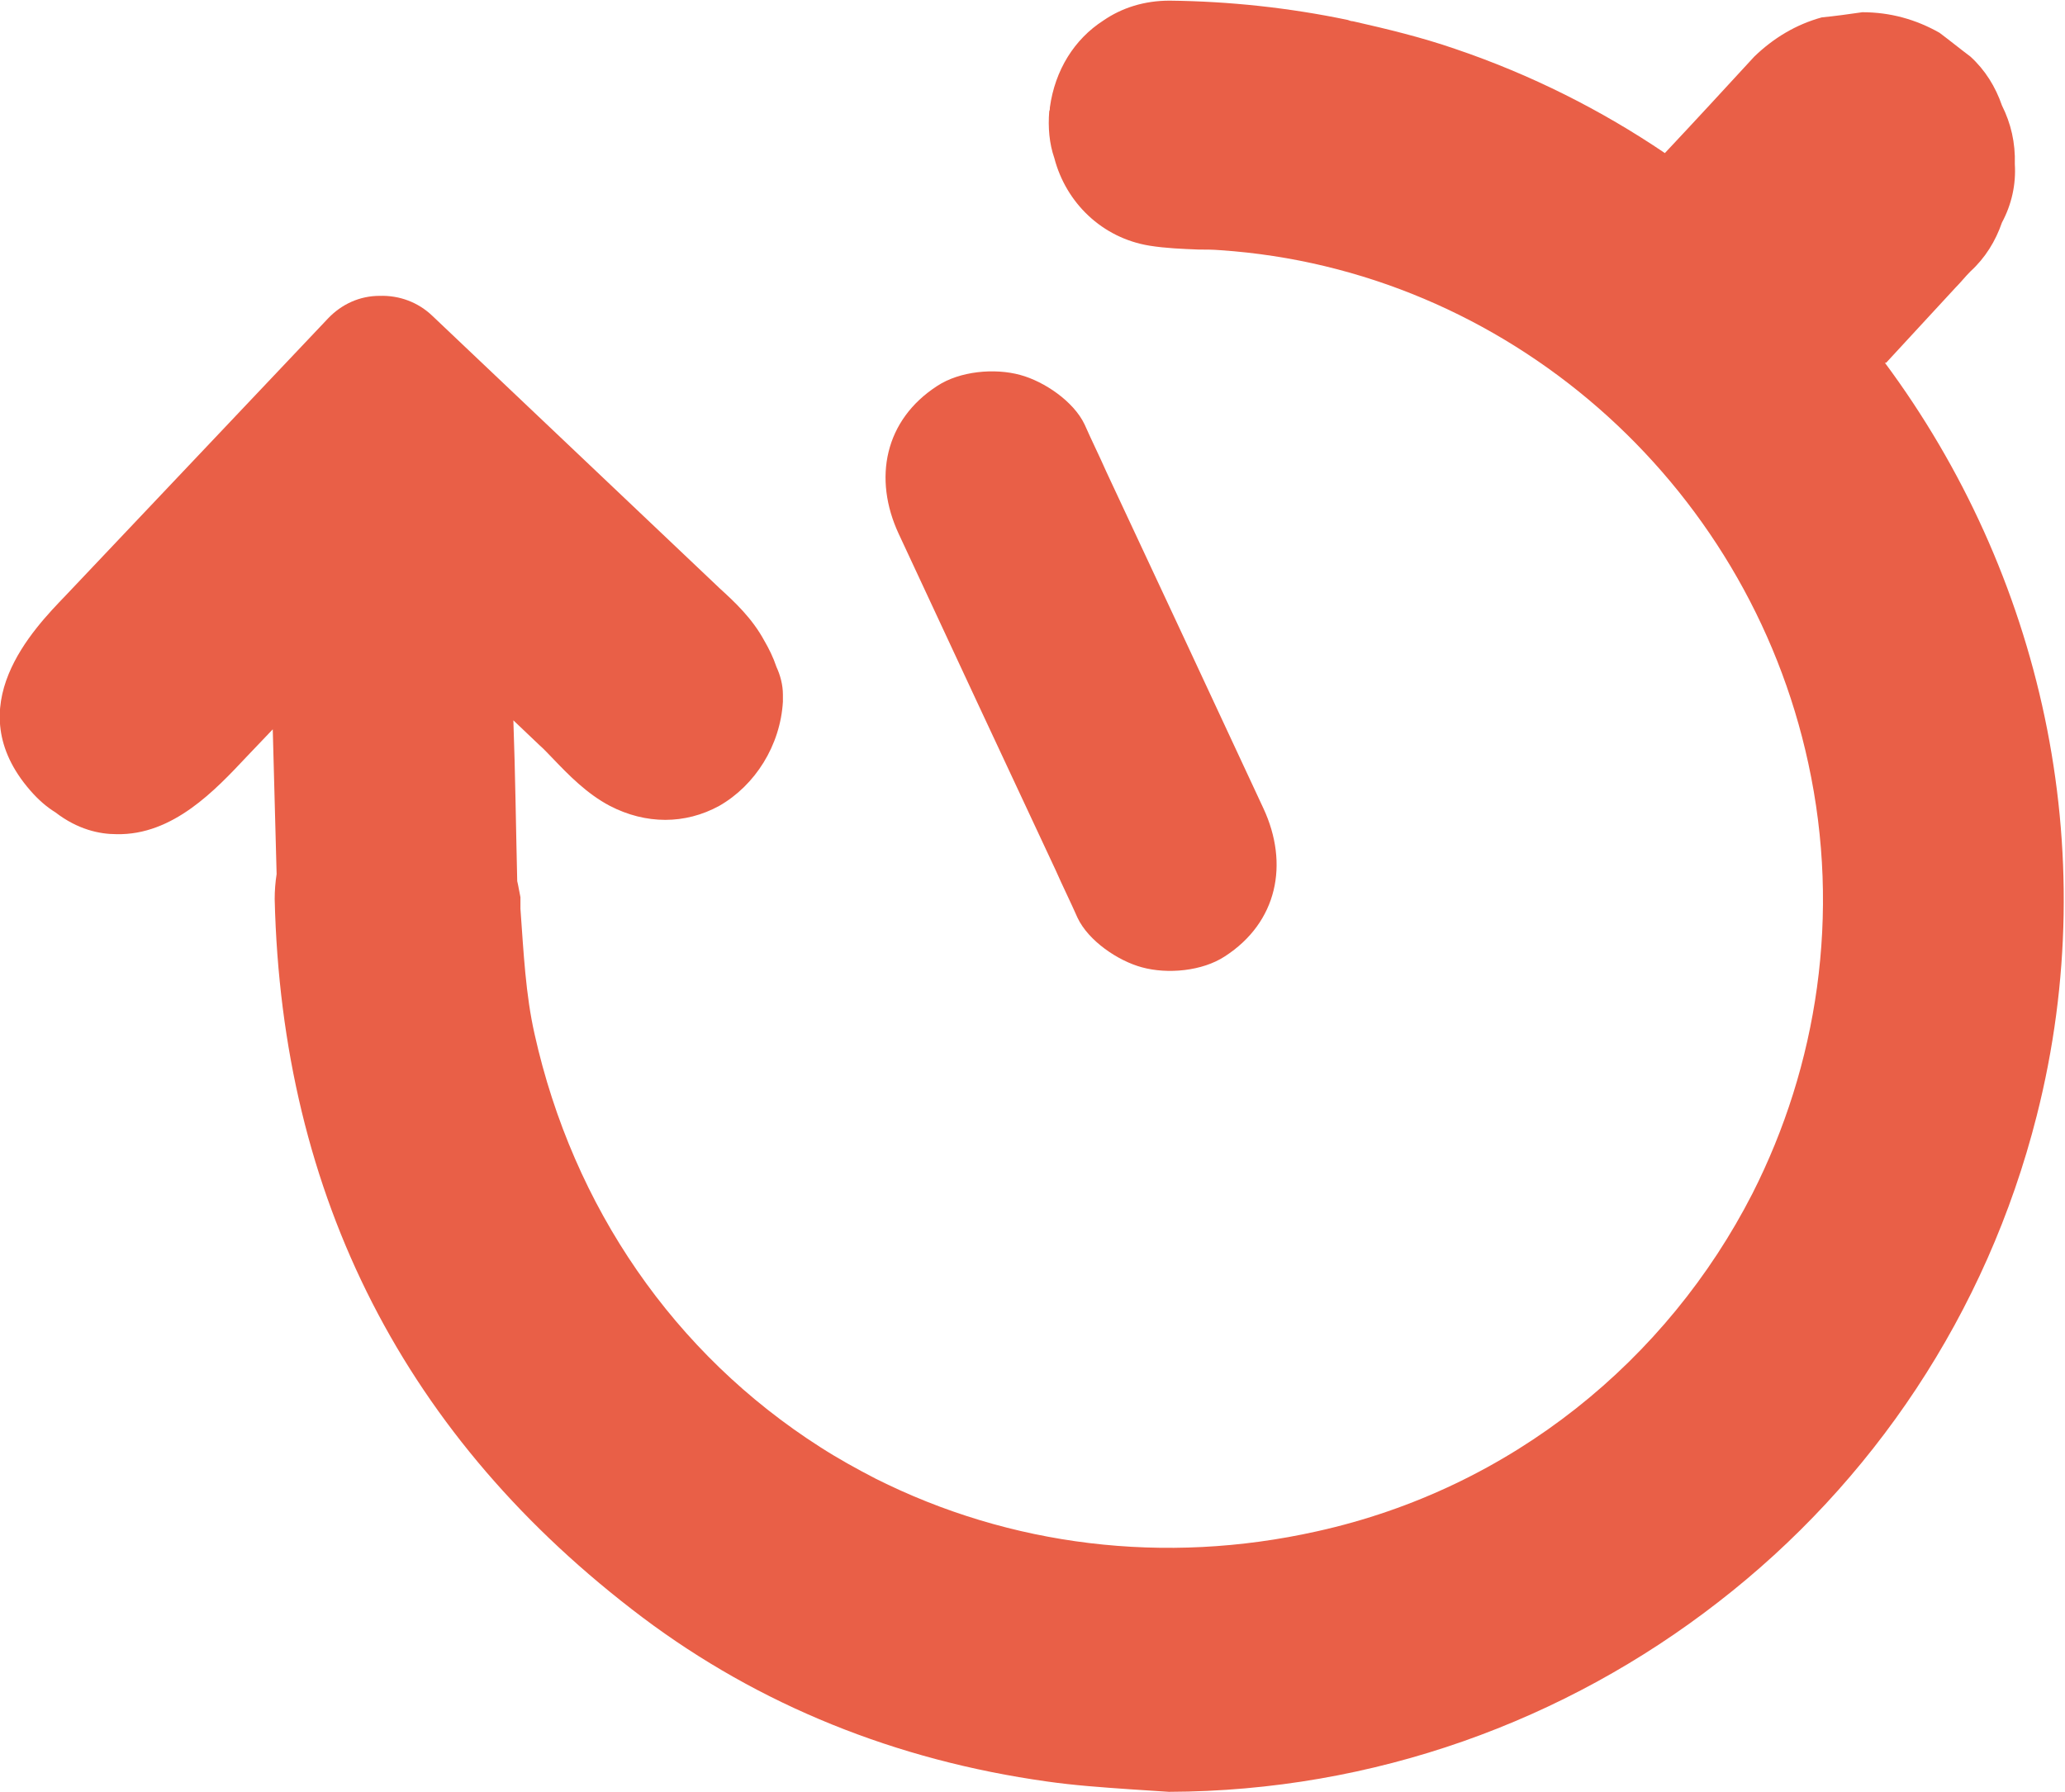<?xml version="1.0" encoding="UTF-8"?><svg id="Vrstva_2" xmlns="http://www.w3.org/2000/svg" viewBox="0 0 32.1 27.86"><defs><style>.cls-1{fill:#e95f47;}</style></defs><g id="Vrstva_1-2"><path class="cls-1" d="m16.41,13.53c.11.25.23.49.34.74.17.36.63.67,1,.77.4.11.94.06,1.29-.17.82-.53,1-1.44.6-2.3-.81-1.74-1.62-3.48-2.44-5.23-.11-.25-.23-.49-.34-.74-.17-.36-.63-.67-1-.77-.4-.11-.94-.06-1.29.17-.82.53-1,1.44-.6,2.3.81,1.74,1.62,3.48,2.44,5.23Z"/><path class="cls-1" d="m29.32,5.64c.36-.39.72-.78,1.08-1.17.08-.08.15-.17.23-.25.23-.21.39-.47.49-.76.15-.28.22-.59.2-.91.01-.33-.06-.63-.2-.91-.1-.29-.26-.55-.49-.76-.16-.12-.32-.25-.48-.37-.37-.21-.77-.32-1.2-.32-.21.03-.42.06-.63.08-.4.11-.75.32-1.05.61-.46.5-.92,1-1.39,1.5-.99-.67-2.08-1.22-3.26-1.62-.52-.18-1.06-.31-1.59-.43-.03,0-.05-.01-.08-.02-.91-.19-1.84-.29-2.77-.3h0c-.39,0-.74.11-1.03.31-.45.29-.75.77-.83,1.35,0,.02,0,.04-.01.06-.02.25,0,.5.08.73.18.69.74,1.24,1.48,1.36.25.04.51.05.76.06.11,0,.22,0,.34.01,4.43.3,8.19,3.58,9.14,7.98.51,2.35.14,4.7-.87,6.69-1.32,2.58-3.74,4.58-6.77,5.25-2.37.53-4.77.23-6.86-.82-.29-.15-.58-.31-.86-.49-2.27-1.45-3.84-3.73-4.44-6.42-.14-.62-.17-1.26-.22-1.95v-.18c-.02-.09-.03-.17-.05-.25-.02-.83-.03-1.67-.06-2.5l.41.39c.07.06.13.13.21.21.24.25.52.54.88.73.56.29,1.17.29,1.7,0,.56-.32.95-.94.99-1.62,0-.04,0-.07,0-.11,0-.15-.04-.3-.1-.43-.05-.15-.12-.29-.19-.41-.19-.35-.46-.6-.69-.81l-4.47-4.24c-.22-.21-.51-.32-.82-.31-.31,0-.59.13-.8.35L1.02,9.26c-.5.52-1.68,1.73-.55,3.03.13.15.26.26.39.34.35.27.69.34.95.34,0,0,0,0,0,0,.88.02,1.54-.69,2.02-1.2l.41-.43.06,2.25c-.02.13-.03.26-.03.39.11,4.63,2.03,8.39,5.72,11.17,1.81,1.36,3.93,2.22,6.29,2.55.42.06.85.09,1.28.12l.61.04s0,0,0,0h0c3.19-.01,6.16-1.1,8.54-2.95,2.39-1.85,4.17-4.48,4.95-7.56,1.06-4.17.06-8.45-2.36-11.71Z"/></g></svg>